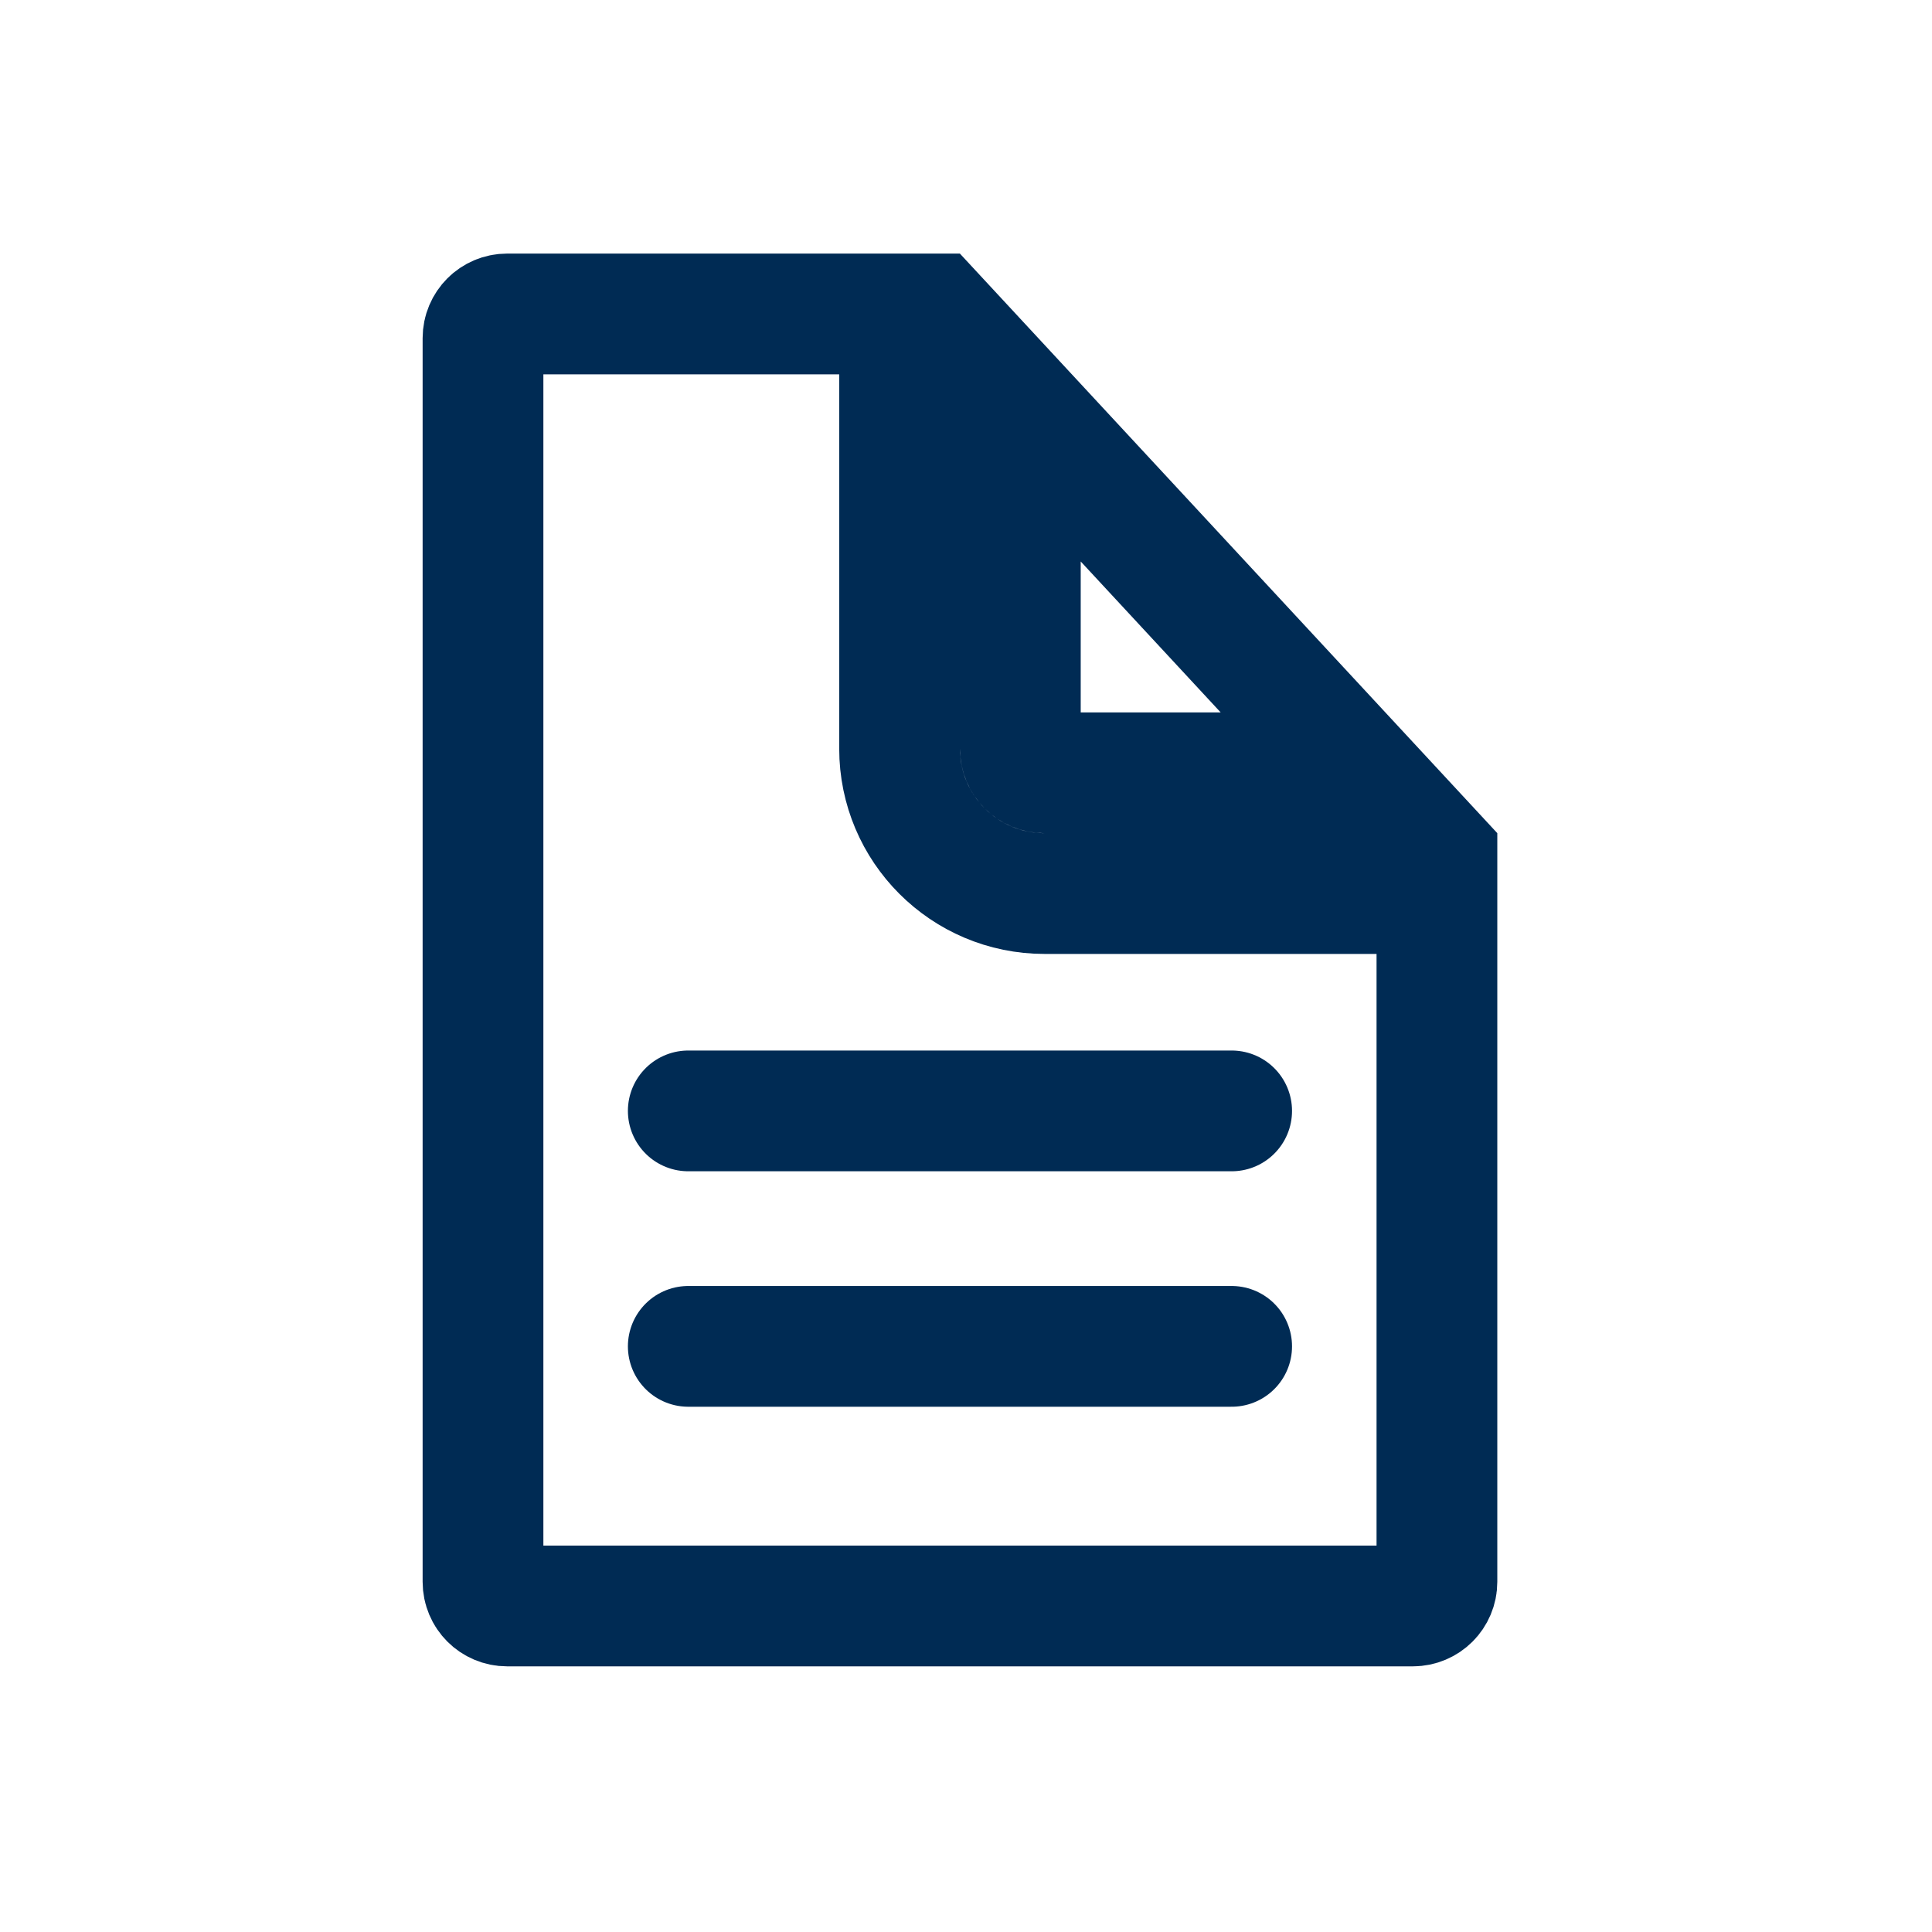 <svg width="24" height="24" viewBox="0 0 24 24" fill="none" xmlns="http://www.w3.org/2000/svg">
<path d="M16.882 9.6H12.975C12.809 9.6 12.675 9.466 12.675 9.3V5.063L16.882 9.6ZM11.175 3.9V9.3C11.175 10.294 11.981 11.1 12.975 11.1H17.85V19.65C17.85 19.816 17.716 19.95 17.55 19.95H6.3C6.134 19.95 6 19.816 6 19.65V4.2C6 4.035 6.134 3.9 6.3 3.9H11.175Z" stroke="#002B54" stroke-width="1.5" stroke-linecap="round"/>
<path d="M15.3 16.725H8.55M15.3 13.8H8.55" stroke="#002B54" stroke-width="1.5" stroke-linecap="round"/>
</svg>
